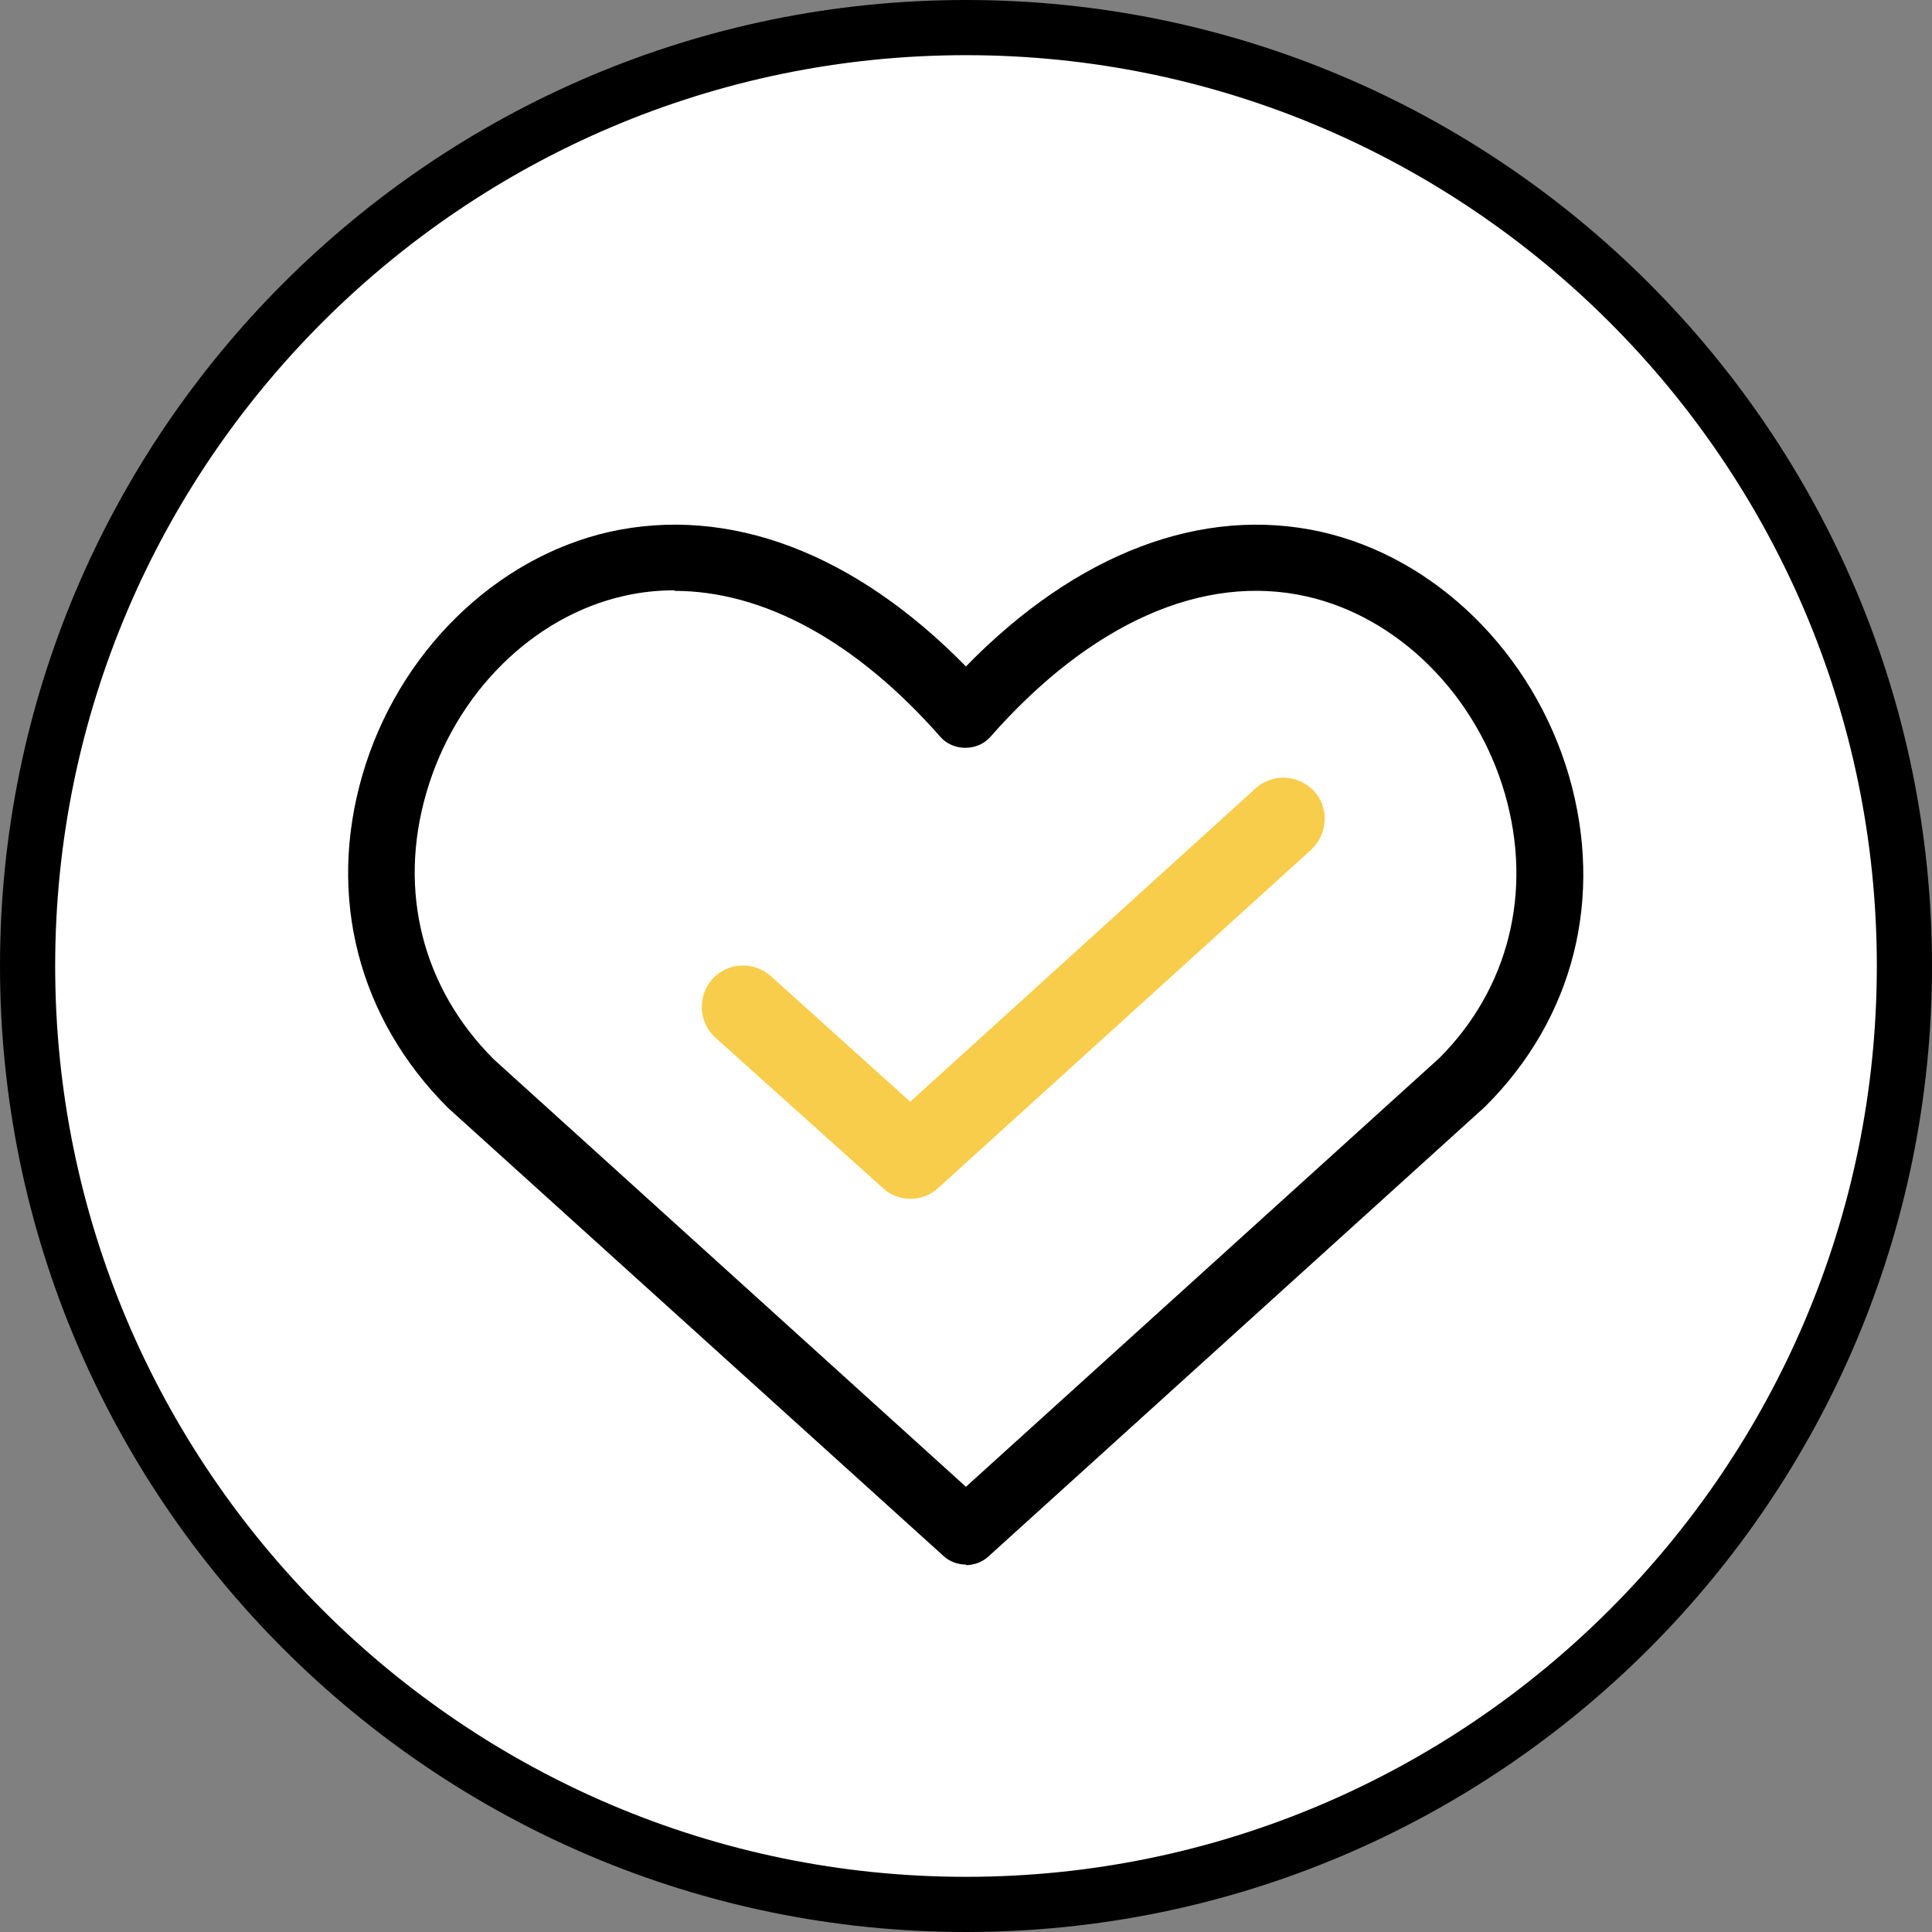 <svg width="300" height="300" viewBox="0 0 300 300" fill="none" xmlns="http://www.w3.org/2000/svg">
<rect x="0" y="0" width="300" height="300" fill="#808080" stroke="none"/>
<g clip-path="url(#clip0_1184_349)">
<path d="M150 295.717C230.44 295.717 295.717 230.525 295.717 150C295.717 69.475 230.44 4.283 150 4.283C69.56 4.283 4.283 69.56 4.283 150C4.283 230.44 69.475 295.717 150 295.717Z" fill="white"/>
<path d="M150 300C67.247 300 0 232.667 0 150C0 67.333 67.247 0 150 0C232.753 0 300 67.247 300 150C300 232.753 232.753 300 150 300ZM150 8.567C72.044 8.567 8.567 72.044 8.567 150C8.567 227.955 72.044 291.433 150 291.433C227.955 291.433 291.433 227.955 291.433 150C291.433 72.044 227.955 8.567 150 8.567Z" fill="black"/>
<path d="M149.989 242.947C148.79 242.947 147.505 242.519 146.563 241.662L69.549 172.016C55.586 158.053 50.789 139.206 56.271 120.36C61.754 101.428 76.831 86.608 94.649 82.582C113.239 78.47 132.685 85.837 149.989 103.484C167.208 85.837 186.74 78.47 205.158 82.582C222.976 86.608 238.053 101.428 243.621 120.446C249.104 139.378 244.392 158.138 230.6 171.845L153.416 241.748C152.473 242.604 151.188 243.033 149.989 243.033V242.947ZM104.844 91.662C102.188 91.662 99.618 91.919 96.962 92.519C82.742 95.689 70.663 107.682 66.208 123.101C61.754 138.35 65.609 153.427 76.66 164.478L149.989 230.868L223.49 164.306C234.284 153.513 238.053 138.435 233.684 123.273C229.23 107.853 217.065 95.774 202.845 92.605C186.825 89.007 169.35 96.716 153.758 114.449C151.788 116.676 148.019 116.676 146.049 114.449C132.942 99.543 118.55 91.748 104.672 91.748L104.844 91.662Z" fill="black"/>
<path d="M141.425 186.15C139.883 186.15 138.341 185.637 137.142 184.523L111.1 161.136C108.444 158.738 108.273 154.711 110.586 152.056C112.984 149.4 117.011 149.229 119.666 151.542L141.34 171.073L194.966 122.415C197.622 120.017 201.648 120.274 204.047 122.844C206.445 125.414 206.188 129.526 203.618 131.924L145.623 184.523C144.424 185.637 142.882 186.15 141.34 186.15H141.425Z" fill="#F8CD4B"/>
</g>
<defs>
<clipPath id="clip0_1184_349">
<rect width="300" height="300" fill="white"/>
</clipPath>
</defs>
</svg>
